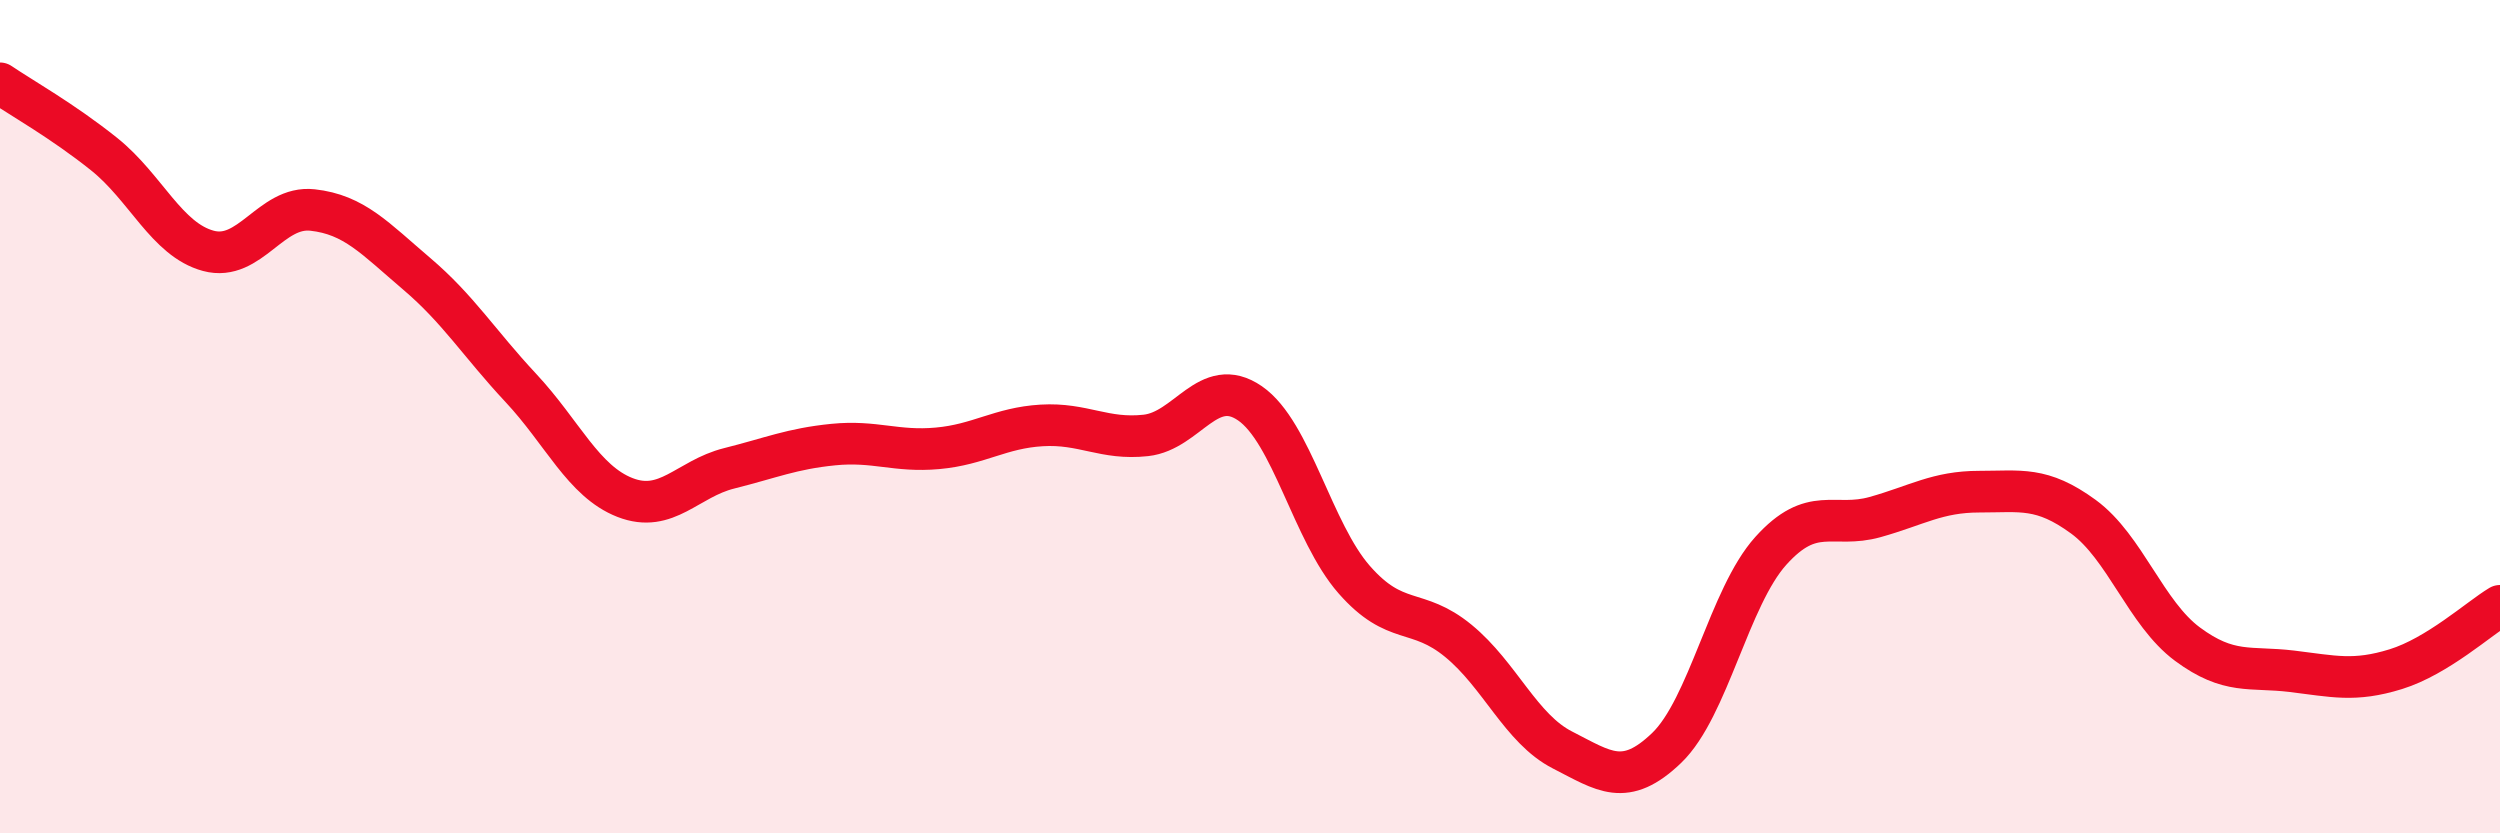 
    <svg width="60" height="20" viewBox="0 0 60 20" xmlns="http://www.w3.org/2000/svg">
      <path
        d="M 0,2 C 0.5,2.34 1.5,2.9 2.5,3.7 C 3.5,4.5 4,5.75 5,6.02 C 6,6.29 6.5,4.93 7.5,5.04 C 8.5,5.15 9,5.72 10,6.57 C 11,7.42 11.5,8.24 12.5,9.31 C 13.5,10.38 14,11.55 15,11.94 C 16,12.33 16.5,11.49 17.5,11.24 C 18.5,10.99 19,10.77 20,10.67 C 21,10.57 21.5,10.85 22.5,10.76 C 23.5,10.67 24,10.27 25,10.21 C 26,10.15 26.5,10.56 27.5,10.45 C 28.5,10.34 29,8.99 30,9.68 C 31,10.37 31.5,12.77 32.5,13.91 C 33.5,15.05 34,14.56 35,15.38 C 36,16.2 36.5,17.49 37.5,18 C 38.5,18.51 39,18.91 40,17.95 C 41,16.99 41.5,14.33 42.5,13.22 C 43.5,12.11 44,12.69 45,12.41 C 46,12.13 46.5,11.8 47.5,11.8 C 48.5,11.8 49,11.67 50,12.4 C 51,13.13 51.5,14.72 52.5,15.46 C 53.5,16.2 54,15.99 55,16.11 C 56,16.23 56.5,16.37 57.5,16.06 C 58.5,15.75 59.5,14.84 60,14.54L60 20L0 20Z"
        fill="#EB0A25"
        opacity="0.1"
        stroke-linecap="round"
        stroke-linejoin="round"
      />
      <path
        d="M 0,2 C 0.5,2.34 1.5,2.9 2.5,3.7 C 3.5,4.5 4,5.75 5,6.02 C 6,6.29 6.5,4.93 7.5,5.04 C 8.5,5.15 9,5.72 10,6.57 C 11,7.42 11.5,8.24 12.5,9.31 C 13.5,10.38 14,11.55 15,11.94 C 16,12.33 16.5,11.49 17.5,11.24 C 18.5,10.99 19,10.77 20,10.67 C 21,10.57 21.5,10.85 22.5,10.76 C 23.5,10.67 24,10.27 25,10.21 C 26,10.15 26.5,10.56 27.5,10.45 C 28.5,10.34 29,8.99 30,9.68 C 31,10.37 31.5,12.77 32.5,13.91 C 33.5,15.05 34,14.56 35,15.38 C 36,16.2 36.5,17.49 37.5,18 C 38.5,18.51 39,18.91 40,17.95 C 41,16.99 41.5,14.33 42.5,13.22 C 43.5,12.11 44,12.69 45,12.41 C 46,12.13 46.5,11.8 47.5,11.8 C 48.5,11.8 49,11.67 50,12.4 C 51,13.13 51.5,14.72 52.5,15.46 C 53.5,16.2 54,15.99 55,16.11 C 56,16.23 56.5,16.37 57.5,16.06 C 58.5,15.75 59.5,14.84 60,14.54"
        stroke="#EB0A25"
        stroke-width="1"
        fill="none"
        stroke-linecap="round"
        stroke-linejoin="round"
      />
    </svg>
  